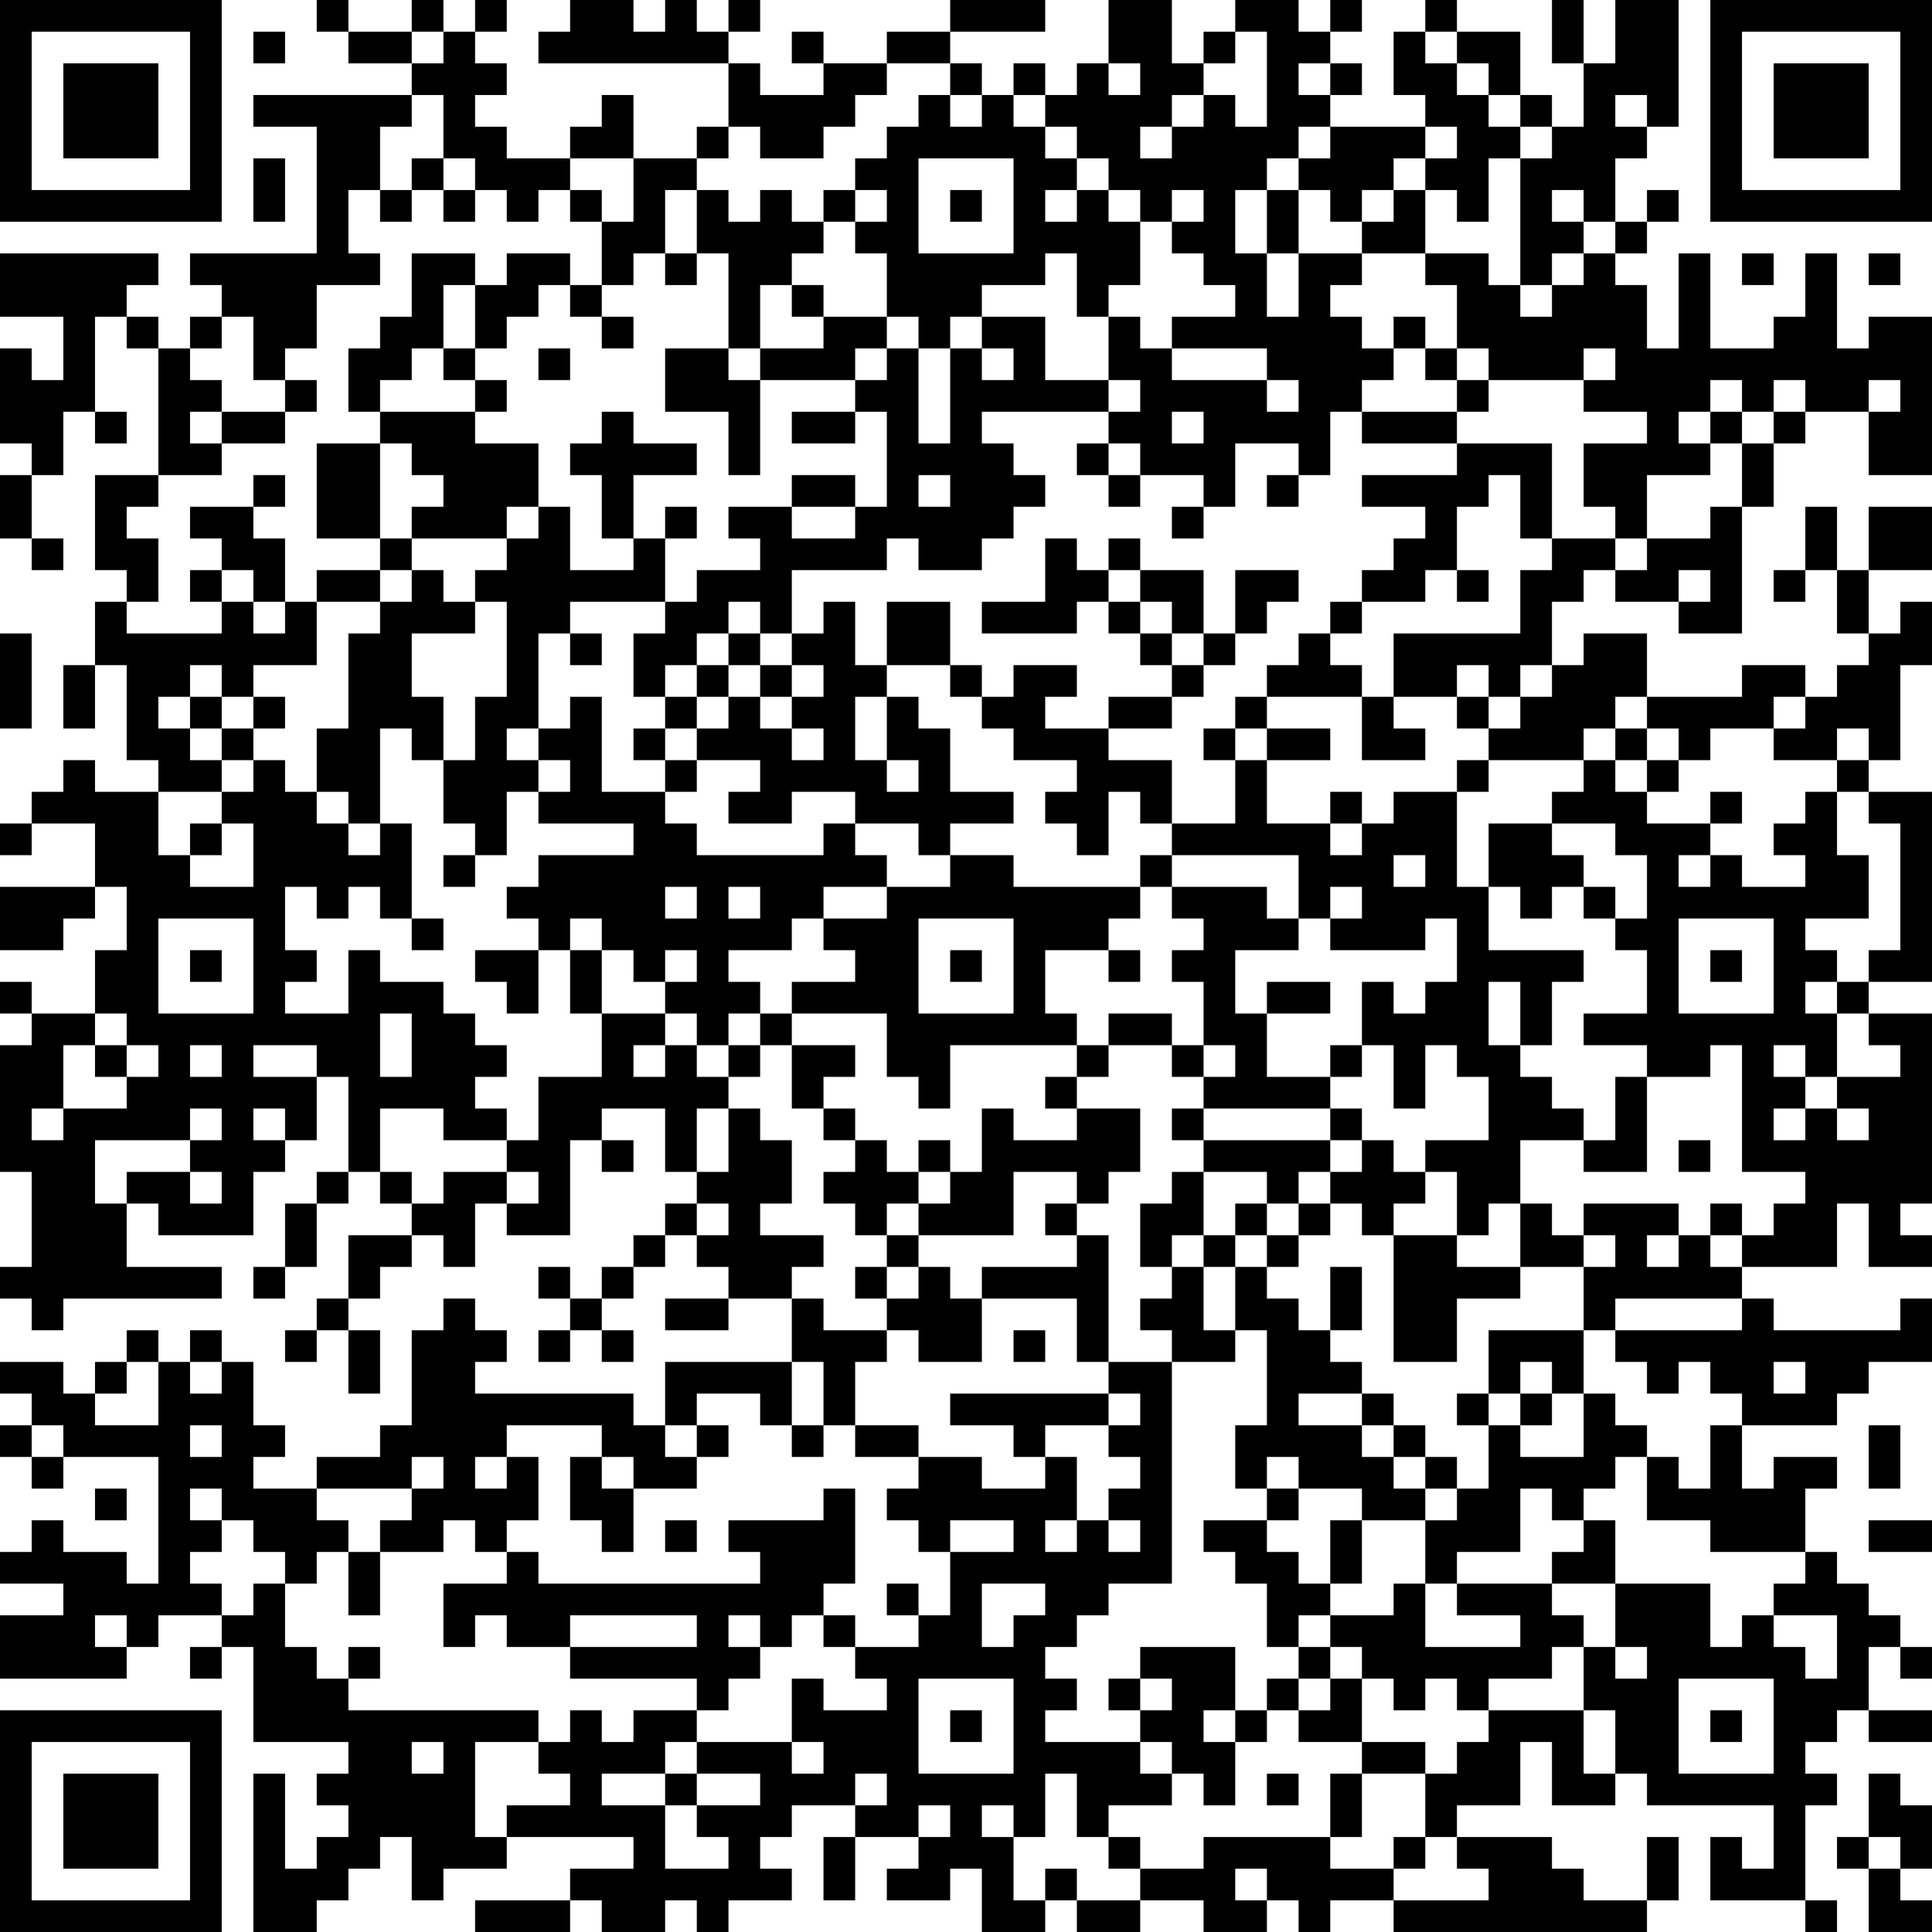 <?xml version="1.0" encoding="UTF-8"?>
<svg xmlns="http://www.w3.org/2000/svg" version="1.1" width="160" height="160" viewBox="0 0 160 160"><rect x="0" y="0" width="160" height="160" fill="#ffffff"/><g transform="scale(2.623)"><g transform="translate(0,0)"><path fill-rule="evenodd" d="M10 0L10 1L11 1L11 2L13 2L13 3L8 3L8 4L10 4L10 8L6 8L6 9L7 9L7 10L6 10L6 11L5 11L5 10L4 10L4 9L5 9L5 8L0 8L0 10L2 10L2 12L1 12L1 11L0 11L0 14L1 14L1 15L0 15L0 17L1 17L1 18L2 18L2 17L1 17L1 15L2 15L2 13L3 13L3 14L4 14L4 13L3 13L3 10L4 10L4 11L5 11L5 15L3 15L3 18L4 18L4 19L3 19L3 21L2 21L2 23L3 23L3 21L4 21L4 24L5 24L5 25L3 25L3 24L2 24L2 25L1 25L1 26L0 26L0 27L1 27L1 26L3 26L3 28L0 28L0 30L2 30L2 29L3 29L3 28L4 28L4 30L3 30L3 32L1 32L1 31L0 31L0 32L1 32L1 33L0 33L0 37L1 37L1 40L0 40L0 41L1 41L1 42L2 42L2 41L7 41L7 40L4 40L4 38L5 38L5 39L8 39L8 37L9 37L9 36L10 36L10 34L11 34L11 37L10 37L10 38L9 38L9 40L8 40L8 41L9 41L9 40L10 40L10 38L11 38L11 37L12 37L12 38L13 38L13 39L11 39L11 41L10 41L10 42L9 42L9 43L10 43L10 42L11 42L11 44L12 44L12 42L11 42L11 41L12 41L12 40L13 40L13 39L14 39L14 40L15 40L15 38L16 38L16 39L18 39L18 36L19 36L19 37L20 37L20 36L19 36L19 35L21 35L21 37L22 37L22 38L21 38L21 39L20 39L20 40L19 40L19 41L18 41L18 40L17 40L17 41L18 41L18 42L17 42L17 43L18 43L18 42L19 42L19 43L20 43L20 42L19 42L19 41L20 41L20 40L21 40L21 39L22 39L22 40L23 40L23 41L21 41L21 42L23 42L23 41L25 41L25 43L21 43L21 45L20 45L20 44L15 44L15 43L16 43L16 42L15 42L15 41L14 41L14 42L13 42L13 45L12 45L12 46L10 46L10 47L8 47L8 46L9 46L9 45L8 45L8 43L7 43L7 42L6 42L6 43L5 43L5 42L4 42L4 43L3 43L3 44L2 44L2 43L0 43L0 44L1 44L1 45L0 45L0 46L1 46L1 47L2 47L2 46L5 46L5 50L4 50L4 49L2 49L2 48L1 48L1 49L0 49L0 50L2 50L2 51L0 51L0 53L4 53L4 52L5 52L5 51L7 51L7 52L6 52L6 53L7 53L7 52L8 52L8 55L11 55L11 56L10 56L10 57L11 57L11 58L10 58L10 59L9 59L9 56L8 56L8 61L10 61L10 60L11 60L11 59L12 59L12 58L13 58L13 60L14 60L14 59L16 59L16 58L20 58L20 59L18 59L18 60L15 60L15 61L18 61L18 60L19 60L19 61L21 61L21 60L22 60L22 61L23 61L23 60L25 60L25 59L24 59L24 58L25 58L25 57L27 57L27 58L26 58L26 60L27 60L27 58L29 58L29 59L28 59L28 60L30 60L30 59L31 59L31 61L33 61L33 60L34 60L34 61L36 61L36 60L38 60L38 61L40 61L40 60L41 60L41 61L42 61L42 60L44 60L44 61L52 61L52 60L53 60L53 58L52 58L52 60L50 60L50 59L49 59L49 58L46 58L46 57L48 57L48 55L49 55L49 57L51 57L51 56L52 56L52 57L56 57L56 59L55 59L55 58L54 58L54 60L57 60L57 61L58 61L58 60L57 60L57 57L58 57L58 56L57 56L57 55L58 55L58 54L59 54L59 55L61 55L61 54L59 54L59 52L60 52L60 53L61 53L61 52L60 52L60 51L59 51L59 50L58 50L58 49L57 49L57 47L58 47L58 46L56 46L56 47L55 47L55 45L58 45L58 44L59 44L59 43L61 43L61 41L60 41L60 42L56 42L56 41L55 41L55 40L58 40L58 38L59 38L59 40L61 40L61 39L60 39L60 38L61 38L61 32L59 32L59 31L61 31L61 25L59 25L59 24L60 24L60 21L61 21L61 19L60 19L60 20L59 20L59 18L61 18L61 16L59 16L59 18L58 18L58 16L57 16L57 18L56 18L56 19L57 19L57 18L58 18L58 20L59 20L59 21L58 21L58 22L57 22L57 21L55 21L55 22L52 22L52 20L50 20L50 21L49 21L49 19L50 19L50 18L51 18L51 19L53 19L53 20L55 20L55 16L56 16L56 14L57 14L57 13L59 13L59 15L61 15L61 10L59 10L59 11L58 11L58 8L57 8L57 10L56 10L56 11L54 11L54 8L53 8L53 11L52 11L52 9L51 9L51 8L52 8L52 7L53 7L53 6L52 6L52 7L51 7L51 5L52 5L52 4L53 4L53 0L51 0L51 2L50 2L50 0L49 0L49 2L50 2L50 4L49 4L49 3L48 3L48 1L46 1L46 0L45 0L45 1L44 1L44 3L45 3L45 4L42 4L42 3L43 3L43 2L42 2L42 1L43 1L43 0L42 0L42 1L41 1L41 0L39 0L39 1L38 1L38 2L37 2L37 0L35 0L35 2L34 2L34 3L33 3L33 2L32 2L32 3L31 3L31 2L30 2L30 1L33 1L33 0L30 0L30 1L28 1L28 2L26 2L26 1L25 1L25 2L26 2L26 3L24 3L24 2L23 2L23 1L24 1L24 0L23 0L23 1L22 1L22 0L21 0L21 1L20 1L20 0L18 0L18 1L17 1L17 2L23 2L23 4L22 4L22 5L20 5L20 3L19 3L19 4L18 4L18 5L16 5L16 4L15 4L15 3L16 3L16 2L15 2L15 1L16 1L16 0L15 0L15 1L14 1L14 0L13 0L13 1L11 1L11 0ZM8 1L8 2L9 2L9 1ZM13 1L13 2L14 2L14 1ZM39 1L39 2L38 2L38 3L37 3L37 4L36 4L36 5L37 5L37 4L38 4L38 3L39 3L39 4L40 4L40 1ZM45 1L45 2L46 2L46 3L47 3L47 4L48 4L48 5L47 5L47 7L46 7L46 6L45 6L45 5L46 5L46 4L45 4L45 5L44 5L44 6L43 6L43 7L42 7L42 6L41 6L41 5L42 5L42 4L41 4L41 5L40 5L40 6L39 6L39 8L40 8L40 10L41 10L41 8L43 8L43 9L42 9L42 10L43 10L43 11L44 11L44 12L43 12L43 13L42 13L42 15L41 15L41 14L39 14L39 16L38 16L38 15L36 15L36 14L35 14L35 13L36 13L36 12L35 12L35 10L36 10L36 11L37 11L37 12L40 12L40 13L41 13L41 12L40 12L40 11L37 11L37 10L39 10L39 9L38 9L38 8L37 8L37 7L38 7L38 6L37 6L37 7L36 7L36 6L35 6L35 5L34 5L34 4L33 4L33 3L32 3L32 4L33 4L33 5L34 5L34 6L33 6L33 7L34 7L34 6L35 6L35 7L36 7L36 9L35 9L35 10L34 10L34 8L33 8L33 9L31 9L31 10L30 10L30 11L29 11L29 10L28 10L28 8L27 8L27 7L28 7L28 6L27 6L27 5L28 5L28 4L29 4L29 3L30 3L30 4L31 4L31 3L30 3L30 2L28 2L28 3L27 3L27 4L26 4L26 5L24 5L24 4L23 4L23 5L22 5L22 6L21 6L21 8L20 8L20 9L19 9L19 7L20 7L20 5L18 5L18 6L17 6L17 7L16 7L16 6L15 6L15 5L14 5L14 3L13 3L13 4L12 4L12 6L11 6L11 8L12 8L12 9L10 9L10 11L9 11L9 12L8 12L8 10L7 10L7 11L6 11L6 12L7 12L7 13L6 13L6 14L7 14L7 15L5 15L5 16L4 16L4 17L5 17L5 19L4 19L4 20L7 20L7 19L8 19L8 20L9 20L9 19L10 19L10 21L8 21L8 22L7 22L7 21L6 21L6 22L5 22L5 23L6 23L6 24L7 24L7 25L5 25L5 27L6 27L6 28L8 28L8 26L7 26L7 25L8 25L8 24L9 24L9 25L10 25L10 26L11 26L11 27L12 27L12 26L13 26L13 29L12 29L12 28L11 28L11 29L10 29L10 28L9 28L9 30L10 30L10 31L9 31L9 32L11 32L11 30L12 30L12 31L14 31L14 32L15 32L15 33L16 33L16 34L15 34L15 35L16 35L16 36L14 36L14 35L12 35L12 37L13 37L13 38L14 38L14 37L16 37L16 38L17 38L17 37L16 37L16 36L17 36L17 34L19 34L19 32L21 32L21 33L20 33L20 34L21 34L21 33L22 33L22 34L23 34L23 35L22 35L22 37L23 37L23 35L24 35L24 36L25 36L25 38L24 38L24 39L26 39L26 40L25 40L25 41L26 41L26 42L28 42L28 43L27 43L27 45L26 45L26 43L25 43L25 45L24 45L24 44L22 44L22 45L21 45L21 46L22 46L22 47L20 47L20 46L19 46L19 45L16 45L16 46L15 46L15 47L16 47L16 46L17 46L17 48L16 48L16 49L15 49L15 48L14 48L14 49L12 49L12 48L13 48L13 47L14 47L14 46L13 46L13 47L10 47L10 48L11 48L11 49L10 49L10 50L9 50L9 49L8 49L8 48L7 48L7 47L6 47L6 48L7 48L7 49L6 49L6 50L7 50L7 51L8 51L8 50L9 50L9 52L10 52L10 53L11 53L11 54L17 54L17 55L15 55L15 58L16 58L16 57L18 57L18 56L17 56L17 55L18 55L18 54L19 54L19 55L20 55L20 54L22 54L22 55L21 55L21 56L19 56L19 57L21 57L21 59L23 59L23 58L22 58L22 57L24 57L24 56L22 56L22 55L25 55L25 56L26 56L26 55L25 55L25 53L26 53L26 54L28 54L28 53L27 53L27 52L29 52L29 51L30 51L30 49L32 49L32 48L30 48L30 49L29 49L29 48L28 48L28 47L29 47L29 46L31 46L31 47L33 47L33 46L34 46L34 48L33 48L33 49L34 49L34 48L35 48L35 49L36 49L36 48L35 48L35 47L36 47L36 46L35 46L35 45L36 45L36 44L35 44L35 43L37 43L37 50L35 50L35 51L34 51L34 52L33 52L33 53L34 53L34 54L33 54L33 55L36 55L36 56L37 56L37 57L35 57L35 58L34 58L34 56L33 56L33 58L32 58L32 57L31 57L31 58L32 58L32 60L33 60L33 59L34 59L34 60L36 60L36 59L38 59L38 58L42 58L42 59L44 59L44 60L47 60L47 59L46 59L46 58L45 58L45 56L46 56L46 55L47 55L47 54L50 54L50 56L51 56L51 54L50 54L50 52L51 52L51 53L52 53L52 52L51 52L51 50L54 50L54 52L55 52L55 51L56 51L56 52L57 52L57 53L58 53L58 51L56 51L56 50L57 50L57 49L54 49L54 48L52 48L52 46L53 46L53 47L54 47L54 45L55 45L55 44L54 44L54 43L53 43L53 44L52 44L52 43L51 43L51 42L55 42L55 41L51 41L51 42L50 42L50 40L51 40L51 39L50 39L50 38L53 38L53 39L52 39L52 40L53 40L53 39L54 39L54 40L55 40L55 39L56 39L56 38L57 38L57 37L55 37L55 33L54 33L54 34L52 34L52 33L50 33L50 32L52 32L52 30L51 30L51 29L52 29L52 27L51 27L51 26L49 26L49 25L50 25L50 24L51 24L51 25L52 25L52 26L54 26L54 27L53 27L53 28L54 28L54 27L55 27L55 28L57 28L57 27L56 27L56 26L57 26L57 25L58 25L58 27L59 27L59 29L57 29L57 30L58 30L58 31L57 31L57 32L58 32L58 34L57 34L57 33L56 33L56 34L57 34L57 35L56 35L56 36L57 36L57 35L58 35L58 36L59 36L59 35L58 35L58 34L60 34L60 33L59 33L59 32L58 32L58 31L59 31L59 30L60 30L60 26L59 26L59 25L58 25L58 24L59 24L59 23L58 23L58 24L56 24L56 23L57 23L57 22L56 22L56 23L54 23L54 24L53 24L53 23L52 23L52 22L51 22L51 23L50 23L50 24L47 24L47 23L48 23L48 22L49 22L49 21L48 21L48 22L47 22L47 21L46 21L46 22L44 22L44 20L48 20L48 18L49 18L49 17L51 17L51 18L52 18L52 17L54 17L54 16L55 16L55 14L56 14L56 13L57 13L57 12L56 12L56 13L55 13L55 12L54 12L54 13L53 13L53 14L54 14L54 15L52 15L52 17L51 17L51 16L50 16L50 14L52 14L52 13L50 13L50 12L51 12L51 11L50 11L50 12L47 12L47 11L46 11L46 9L45 9L45 8L47 8L47 9L48 9L48 10L49 10L49 9L50 9L50 8L51 8L51 7L50 7L50 6L49 6L49 7L50 7L50 8L49 8L49 9L48 9L48 5L49 5L49 4L48 4L48 3L47 3L47 2L46 2L46 1ZM35 2L35 3L36 3L36 2ZM41 2L41 3L42 3L42 2ZM51 3L51 4L52 4L52 3ZM8 5L8 7L9 7L9 5ZM13 5L13 6L12 6L12 7L13 7L13 6L14 6L14 7L15 7L15 6L14 6L14 5ZM29 5L29 8L32 8L32 5ZM18 6L18 7L19 7L19 6ZM22 6L22 8L21 8L21 9L22 9L22 8L23 8L23 11L21 11L21 13L23 13L23 15L24 15L24 12L27 12L27 13L25 13L25 14L27 14L27 13L28 13L28 16L27 16L27 15L25 15L25 16L23 16L23 17L24 17L24 18L22 18L22 19L21 19L21 17L22 17L22 16L21 16L21 17L20 17L20 15L22 15L22 14L20 14L20 13L19 13L19 14L18 14L18 15L19 15L19 17L20 17L20 18L18 18L18 16L17 16L17 14L15 14L15 13L16 13L16 12L15 12L15 11L16 11L16 10L17 10L17 9L18 9L18 10L19 10L19 11L20 11L20 10L19 10L19 9L18 9L18 8L16 8L16 9L15 9L15 8L13 8L13 10L12 10L12 11L11 11L11 13L12 13L12 14L10 14L10 17L12 17L12 18L10 18L10 19L12 19L12 20L11 20L11 23L10 23L10 25L11 25L11 26L12 26L12 23L13 23L13 24L14 24L14 26L15 26L15 27L14 27L14 28L15 28L15 27L16 27L16 25L17 25L17 26L20 26L20 27L17 27L17 28L16 28L16 29L17 29L17 30L15 30L15 31L16 31L16 32L17 32L17 30L18 30L18 32L19 32L19 30L20 30L20 31L21 31L21 32L22 32L22 33L23 33L23 34L24 34L24 33L25 33L25 35L26 35L26 36L27 36L27 37L26 37L26 38L27 38L27 39L28 39L28 40L27 40L27 41L28 41L28 42L29 42L29 43L31 43L31 41L34 41L34 43L35 43L35 39L34 39L34 38L35 38L35 37L36 37L36 35L34 35L34 34L35 34L35 33L37 33L37 34L38 34L38 35L37 35L37 36L38 36L38 37L37 37L37 38L36 38L36 40L37 40L37 41L36 41L36 42L37 42L37 43L39 43L39 42L40 42L40 45L39 45L39 47L40 47L40 48L38 48L38 49L39 49L39 50L40 50L40 52L41 52L41 53L40 53L40 54L39 54L39 52L36 52L36 53L35 53L35 54L36 54L36 55L37 55L37 56L38 56L38 57L39 57L39 55L40 55L40 54L41 54L41 55L43 55L43 56L42 56L42 58L43 58L43 56L45 56L45 55L43 55L43 53L44 53L44 54L45 54L45 53L46 53L46 54L47 54L47 53L49 53L49 52L50 52L50 51L49 51L49 50L51 50L51 48L50 48L50 47L51 47L51 46L52 46L52 45L51 45L51 44L50 44L50 42L47 42L47 44L46 44L46 45L47 45L47 47L46 47L46 46L45 46L45 45L44 45L44 44L43 44L43 43L42 43L42 42L43 42L43 40L42 40L42 42L41 42L41 41L40 41L40 40L41 40L41 39L42 39L42 38L43 38L43 39L44 39L44 43L46 43L46 41L48 41L48 40L50 40L50 39L49 39L49 38L48 38L48 36L50 36L50 37L52 37L52 34L51 34L51 36L50 36L50 35L49 35L49 34L48 34L48 33L49 33L49 31L50 31L50 30L47 30L47 28L48 28L48 29L49 29L49 28L50 28L50 29L51 29L51 28L50 28L50 27L49 27L49 26L47 26L47 28L46 28L46 25L47 25L47 24L46 24L46 25L44 25L44 26L43 26L43 25L42 25L42 26L40 26L40 24L42 24L42 23L40 23L40 22L43 22L43 24L45 24L45 23L44 23L44 22L43 22L43 21L42 21L42 20L43 20L43 19L45 19L45 18L46 18L46 19L47 19L47 18L46 18L46 16L47 16L47 15L48 15L48 17L49 17L49 14L46 14L46 13L47 13L47 12L46 12L46 11L45 11L45 10L44 10L44 11L45 11L45 12L46 12L46 13L43 13L43 14L46 14L46 15L43 15L43 16L45 16L45 17L44 17L44 18L43 18L43 19L42 19L42 20L41 20L41 21L40 21L40 22L39 22L39 23L38 23L38 24L39 24L39 26L37 26L37 24L35 24L35 23L37 23L37 22L38 22L38 21L39 21L39 20L40 20L40 19L41 19L41 18L39 18L39 20L38 20L38 18L36 18L36 17L35 17L35 18L34 18L34 17L33 17L33 19L31 19L31 20L34 20L34 19L35 19L35 20L36 20L36 21L37 21L37 22L35 22L35 23L33 23L33 22L34 22L34 21L32 21L32 22L31 22L31 21L30 21L30 19L28 19L28 21L27 21L27 19L26 19L26 20L25 20L25 18L28 18L28 17L29 17L29 18L31 18L31 17L32 17L32 16L33 16L33 15L32 15L32 14L31 14L31 13L35 13L35 12L33 12L33 10L31 10L31 11L30 11L30 14L29 14L29 11L28 11L28 10L26 10L26 9L25 9L25 8L26 8L26 7L27 7L27 6L26 6L26 7L25 7L25 6L24 6L24 7L23 7L23 6ZM30 6L30 7L31 7L31 6ZM40 6L40 8L41 8L41 6ZM44 6L44 7L43 7L43 8L45 8L45 6ZM55 8L55 9L56 9L56 8ZM59 8L59 9L60 9L60 8ZM14 9L14 11L13 11L13 12L12 12L12 13L15 13L15 12L14 12L14 11L15 11L15 9ZM24 9L24 11L23 11L23 12L24 12L24 11L26 11L26 10L25 10L25 9ZM17 11L17 12L18 12L18 11ZM27 11L27 12L28 12L28 11ZM31 11L31 12L32 12L32 11ZM9 12L9 13L7 13L7 14L9 14L9 13L10 13L10 12ZM59 12L59 13L60 13L60 12ZM37 13L37 14L38 14L38 13ZM54 13L54 14L55 14L55 13ZM12 14L12 17L13 17L13 18L12 18L12 19L13 19L13 18L14 18L14 19L15 19L15 20L13 20L13 22L14 22L14 24L15 24L15 22L16 22L16 19L15 19L15 18L16 18L16 17L17 17L17 16L16 16L16 17L13 17L13 16L14 16L14 15L13 15L13 14ZM34 14L34 15L35 15L35 16L36 16L36 15L35 15L35 14ZM8 15L8 16L6 16L6 17L7 17L7 18L6 18L6 19L7 19L7 18L8 18L8 19L9 19L9 17L8 17L8 16L9 16L9 15ZM29 15L29 16L30 16L30 15ZM40 15L40 16L41 16L41 15ZM25 16L25 17L27 17L27 16ZM37 16L37 17L38 17L38 16ZM35 18L35 19L36 19L36 20L37 20L37 21L38 21L38 20L37 20L37 19L36 19L36 18ZM53 18L53 19L54 19L54 18ZM18 19L18 20L17 20L17 23L16 23L16 24L17 24L17 25L18 25L18 24L17 24L17 23L18 23L18 22L19 22L19 25L21 25L21 26L22 26L22 27L26 27L26 26L27 26L27 27L28 27L28 28L26 28L26 29L25 29L25 30L23 30L23 31L24 31L24 32L23 32L23 33L24 33L24 32L25 32L25 33L27 33L27 34L26 34L26 35L27 35L27 36L28 36L28 37L29 37L29 38L28 38L28 39L29 39L29 40L28 40L28 41L29 41L29 40L30 40L30 41L31 41L31 40L34 40L34 39L33 39L33 38L34 38L34 37L32 37L32 39L29 39L29 38L30 38L30 37L31 37L31 35L32 35L32 36L34 36L34 35L33 35L33 34L34 34L34 33L35 33L35 32L37 32L37 33L38 33L38 34L39 34L39 33L38 33L38 31L37 31L37 30L38 30L38 29L37 29L37 28L40 28L40 29L41 29L41 30L39 30L39 32L40 32L40 34L42 34L42 35L38 35L38 36L42 36L42 37L41 37L41 38L40 38L40 37L38 37L38 39L37 39L37 40L38 40L38 42L39 42L39 40L40 40L40 39L41 39L41 38L42 38L42 37L43 37L43 36L44 36L44 37L45 37L45 38L44 38L44 39L46 39L46 40L48 40L48 38L47 38L47 39L46 39L46 37L45 37L45 36L47 36L47 34L46 34L46 33L45 33L45 35L44 35L44 33L43 33L43 31L44 31L44 32L45 32L45 31L46 31L46 29L45 29L45 30L42 30L42 29L43 29L43 28L42 28L42 29L41 29L41 27L37 27L37 26L36 26L36 25L35 25L35 27L34 27L34 26L33 26L33 25L34 25L34 24L32 24L32 23L31 23L31 22L30 22L30 21L28 21L28 22L27 22L27 24L28 24L28 25L29 25L29 24L28 24L28 22L29 22L29 23L30 23L30 25L32 25L32 26L30 26L30 27L29 27L29 26L27 26L27 25L25 25L25 26L23 26L23 25L24 25L24 24L22 24L22 23L23 23L23 22L24 22L24 23L25 23L25 24L26 24L26 23L25 23L25 22L26 22L26 21L25 21L25 20L24 20L24 19L23 19L23 20L22 20L22 21L21 21L21 22L20 22L20 20L21 20L21 19ZM0 20L0 23L1 23L1 20ZM18 20L18 21L19 21L19 20ZM23 20L23 21L22 21L22 22L21 22L21 23L20 23L20 24L21 24L21 25L22 25L22 24L21 24L21 23L22 23L22 22L23 22L23 21L24 21L24 22L25 22L25 21L24 21L24 20ZM6 22L6 23L7 23L7 24L8 24L8 23L9 23L9 22L8 22L8 23L7 23L7 22ZM46 22L46 23L47 23L47 22ZM39 23L39 24L40 24L40 23ZM51 23L51 24L52 24L52 25L53 25L53 24L52 24L52 23ZM54 25L54 26L55 26L55 25ZM6 26L6 27L7 27L7 26ZM42 26L42 27L43 27L43 26ZM30 27L30 28L28 28L28 29L26 29L26 30L27 30L27 31L25 31L25 32L28 32L28 34L29 34L29 35L30 35L30 33L34 33L34 32L33 32L33 30L35 30L35 31L36 31L36 30L35 30L35 29L36 29L36 28L37 28L37 27L36 27L36 28L32 28L32 27ZM44 27L44 28L45 28L45 27ZM21 28L21 29L22 29L22 28ZM23 28L23 29L24 29L24 28ZM5 29L5 32L8 32L8 29ZM13 29L13 30L14 30L14 29ZM18 29L18 30L19 30L19 29ZM29 29L29 32L32 32L32 29ZM53 29L53 32L56 32L56 29ZM6 30L6 31L7 31L7 30ZM21 30L21 31L22 31L22 30ZM30 30L30 31L31 31L31 30ZM54 30L54 31L55 31L55 30ZM40 31L40 32L42 32L42 31ZM47 31L47 33L48 33L48 31ZM3 32L3 33L2 33L2 35L1 35L1 36L2 36L2 35L4 35L4 34L5 34L5 33L4 33L4 32ZM12 32L12 34L13 34L13 32ZM3 33L3 34L4 34L4 33ZM6 33L6 34L7 34L7 33ZM8 33L8 34L10 34L10 33ZM42 33L42 34L43 34L43 33ZM6 35L6 36L3 36L3 38L4 38L4 37L6 37L6 38L7 38L7 37L6 37L6 36L7 36L7 35ZM8 35L8 36L9 36L9 35ZM42 35L42 36L43 36L43 35ZM29 36L29 37L30 37L30 36ZM53 36L53 37L54 37L54 36ZM22 38L22 39L23 39L23 38ZM39 38L39 39L38 39L38 40L39 40L39 39L40 39L40 38ZM54 38L54 39L55 39L55 38ZM32 42L32 43L33 43L33 42ZM4 43L4 44L3 44L3 45L5 45L5 43ZM6 43L6 44L7 44L7 43ZM48 43L48 44L47 44L47 45L48 45L48 46L50 46L50 44L49 44L49 43ZM56 43L56 44L57 44L57 43ZM30 44L30 45L32 45L32 46L33 46L33 45L35 45L35 44ZM41 44L41 45L43 45L43 46L44 46L44 47L45 47L45 48L43 48L43 47L41 47L41 46L40 46L40 47L41 47L41 48L40 48L40 49L41 49L41 50L42 50L42 51L41 51L41 52L42 52L42 53L41 53L41 54L42 54L42 53L43 53L43 52L42 52L42 51L44 51L44 50L45 50L45 52L48 52L48 51L46 51L46 50L49 50L49 49L50 49L50 48L49 48L49 47L48 47L48 49L46 49L46 50L45 50L45 48L46 48L46 47L45 47L45 46L44 46L44 45L43 45L43 44ZM48 44L48 45L49 45L49 44ZM1 45L1 46L2 46L2 45ZM6 45L6 46L7 46L7 45ZM22 45L22 46L23 46L23 45ZM25 45L25 46L26 46L26 45ZM27 45L27 46L29 46L29 45ZM59 45L59 47L60 47L60 45ZM18 46L18 48L19 48L19 49L20 49L20 47L19 47L19 46ZM3 47L3 48L4 48L4 47ZM26 47L26 48L23 48L23 49L24 49L24 50L17 50L17 49L16 49L16 50L14 50L14 52L15 52L15 51L16 51L16 52L18 52L18 53L22 53L22 54L23 54L23 53L24 53L24 52L25 52L25 51L26 51L26 52L27 52L27 51L26 51L26 50L27 50L27 47ZM21 48L21 49L22 49L22 48ZM42 48L42 50L43 50L43 48ZM59 48L59 49L61 49L61 48ZM11 49L11 51L12 51L12 49ZM28 50L28 51L29 51L29 50ZM31 50L31 52L32 52L32 51L33 51L33 50ZM3 51L3 52L4 52L4 51ZM18 51L18 52L22 52L22 51ZM23 51L23 52L24 52L24 51ZM11 52L11 53L12 53L12 52ZM29 53L29 56L32 56L32 53ZM36 53L36 54L37 54L37 53ZM53 53L53 56L56 56L56 53ZM30 54L30 55L31 55L31 54ZM38 54L38 55L39 55L39 54ZM54 54L54 55L55 55L55 54ZM13 55L13 56L14 56L14 55ZM21 56L21 57L22 57L22 56ZM27 56L27 57L28 57L28 56ZM40 56L40 57L41 57L41 56ZM59 56L59 58L58 58L58 59L59 59L59 61L61 61L61 60L60 60L60 59L61 59L61 57L60 57L60 56ZM29 57L29 58L30 58L30 57ZM35 58L35 59L36 59L36 58ZM44 58L44 59L45 59L45 58ZM59 58L59 59L60 59L60 58ZM39 59L39 60L40 60L40 59ZM0 0L0 7L7 7L7 0ZM1 1L1 6L6 6L6 1ZM2 2L2 5L5 5L5 2ZM54 0L54 7L61 7L61 0ZM55 1L55 6L60 6L60 1ZM56 2L56 5L59 5L59 2ZM0 54L0 61L7 61L7 54ZM1 55L1 60L6 60L6 55ZM2 56L2 59L5 59L5 56Z" fill="#000000"/></g></g></svg>
